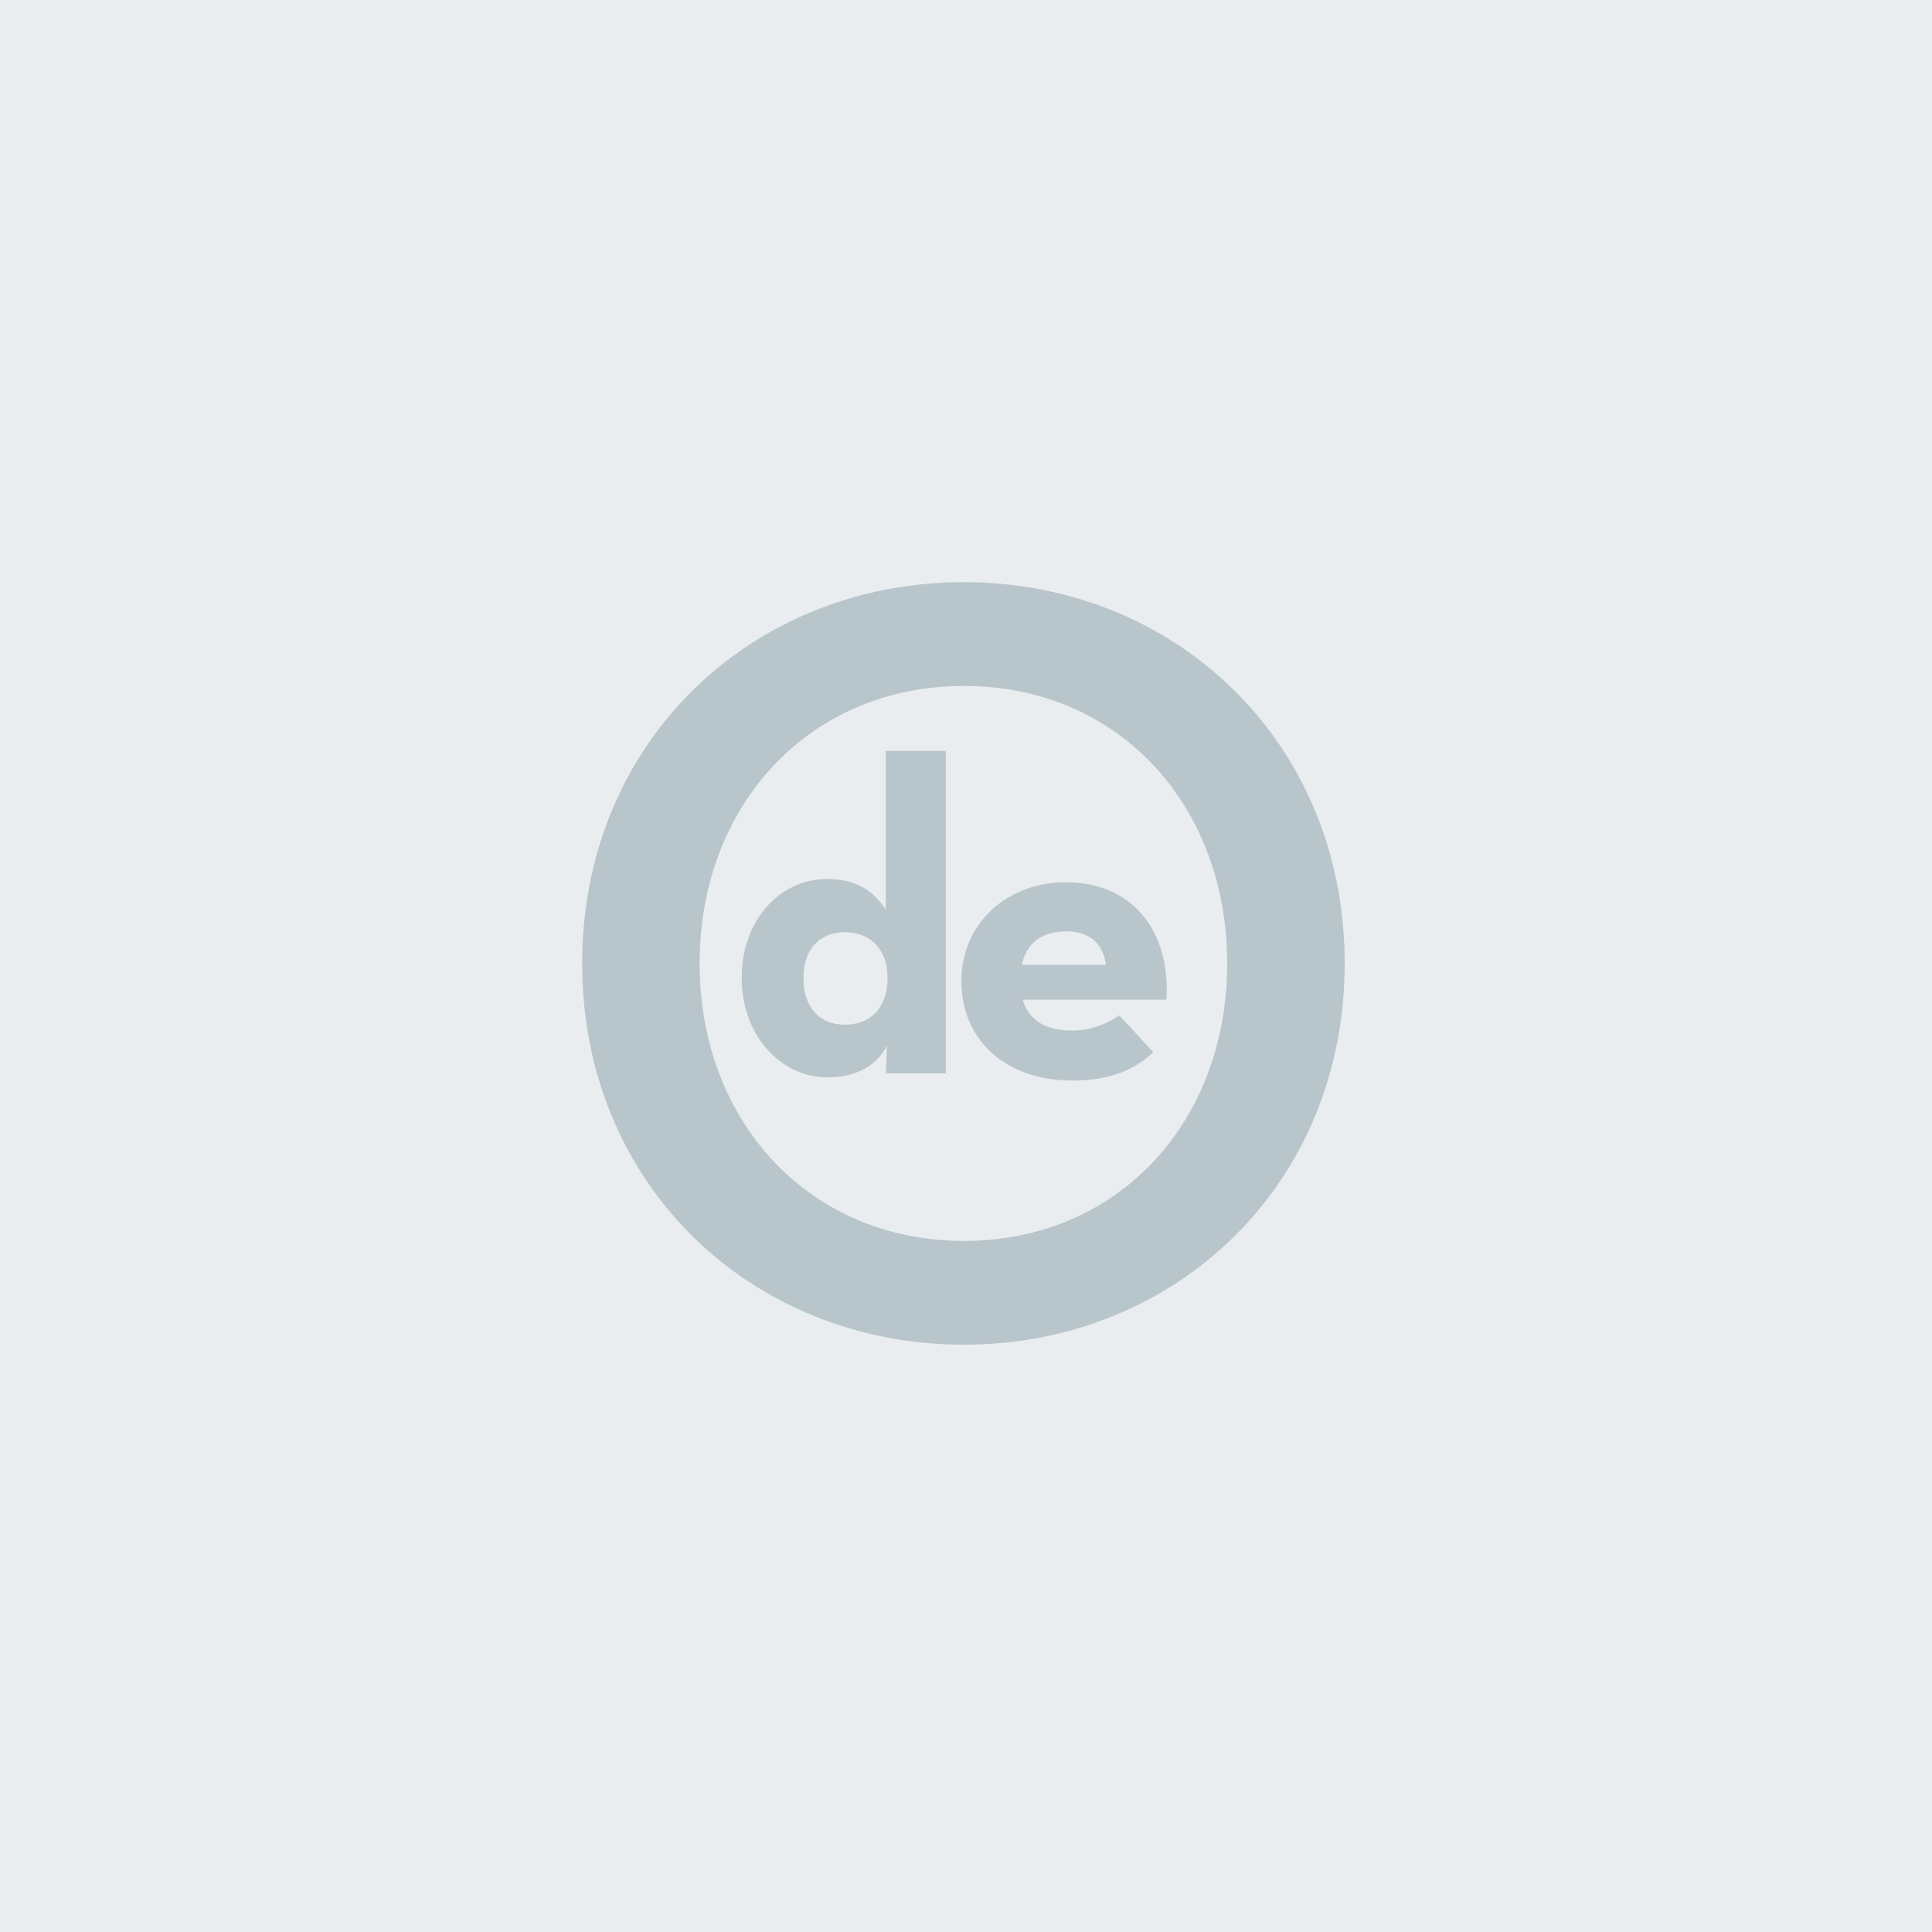 <svg height="400" width="400" xmlns="http://www.w3.org/2000/svg"><path d="M0 0h400v400H0z" fill="#e9edef"/><path d="M278.4 199.463c0 45.917-35.13 78.937-78.822 78.937-43.914 0-79.045-33.02-79.045-78.937 0-45.91 35.131-78.93 79.048-78.93 43.688 0 78.819 33.02 78.819 78.93zm-133.545.004c0 32.796 22.745 57.45 54.723 57.45 31.977 0 54.5-24.654 54.5-57.45 0-32.797-22.52-57.45-54.497-57.45-31.978 0-54.726 24.653-54.726 57.45zm30.067-6.465c5.336 0 8.836 3.605 8.836 9.43 0 6.19-3.5 9.705-8.836 9.705-5.25 0-8.565-3.51-8.565-9.705 0-5.825 3.314-9.43 8.565-9.43zm-3.776-11.004c-9.483 0-17.582 8.323-17.582 20.434 0 12.108 8.194 20.614 17.767 20.614 5.983 0 10.125-2.403 12.333-6.563l-.273 5.735h12.428v-66.751H183.39v32.91c-2.486-3.881-5.986-6.38-12.245-6.38zm49.627 10.838c4.88 0 7.639 2.59 8.194 6.933H211.57c1.01-4.716 4.324-6.933 9.203-6.933zm10.953 17.382a17.007 17.007 0 0 1-9.849 3.14c-5.62 0-8.928-2.31-10.126-6.38h29.734c.922-13.773-6.72-24.313-20.806-24.313-12.148 0-21.63 8.505-21.63 20.43 0 12.112 9.021 20.615 23.01 20.615 8.197 0 12.982-2.495 16.757-5.822z" fill="#b8c5cb" fill-rule="evenodd"/></svg>